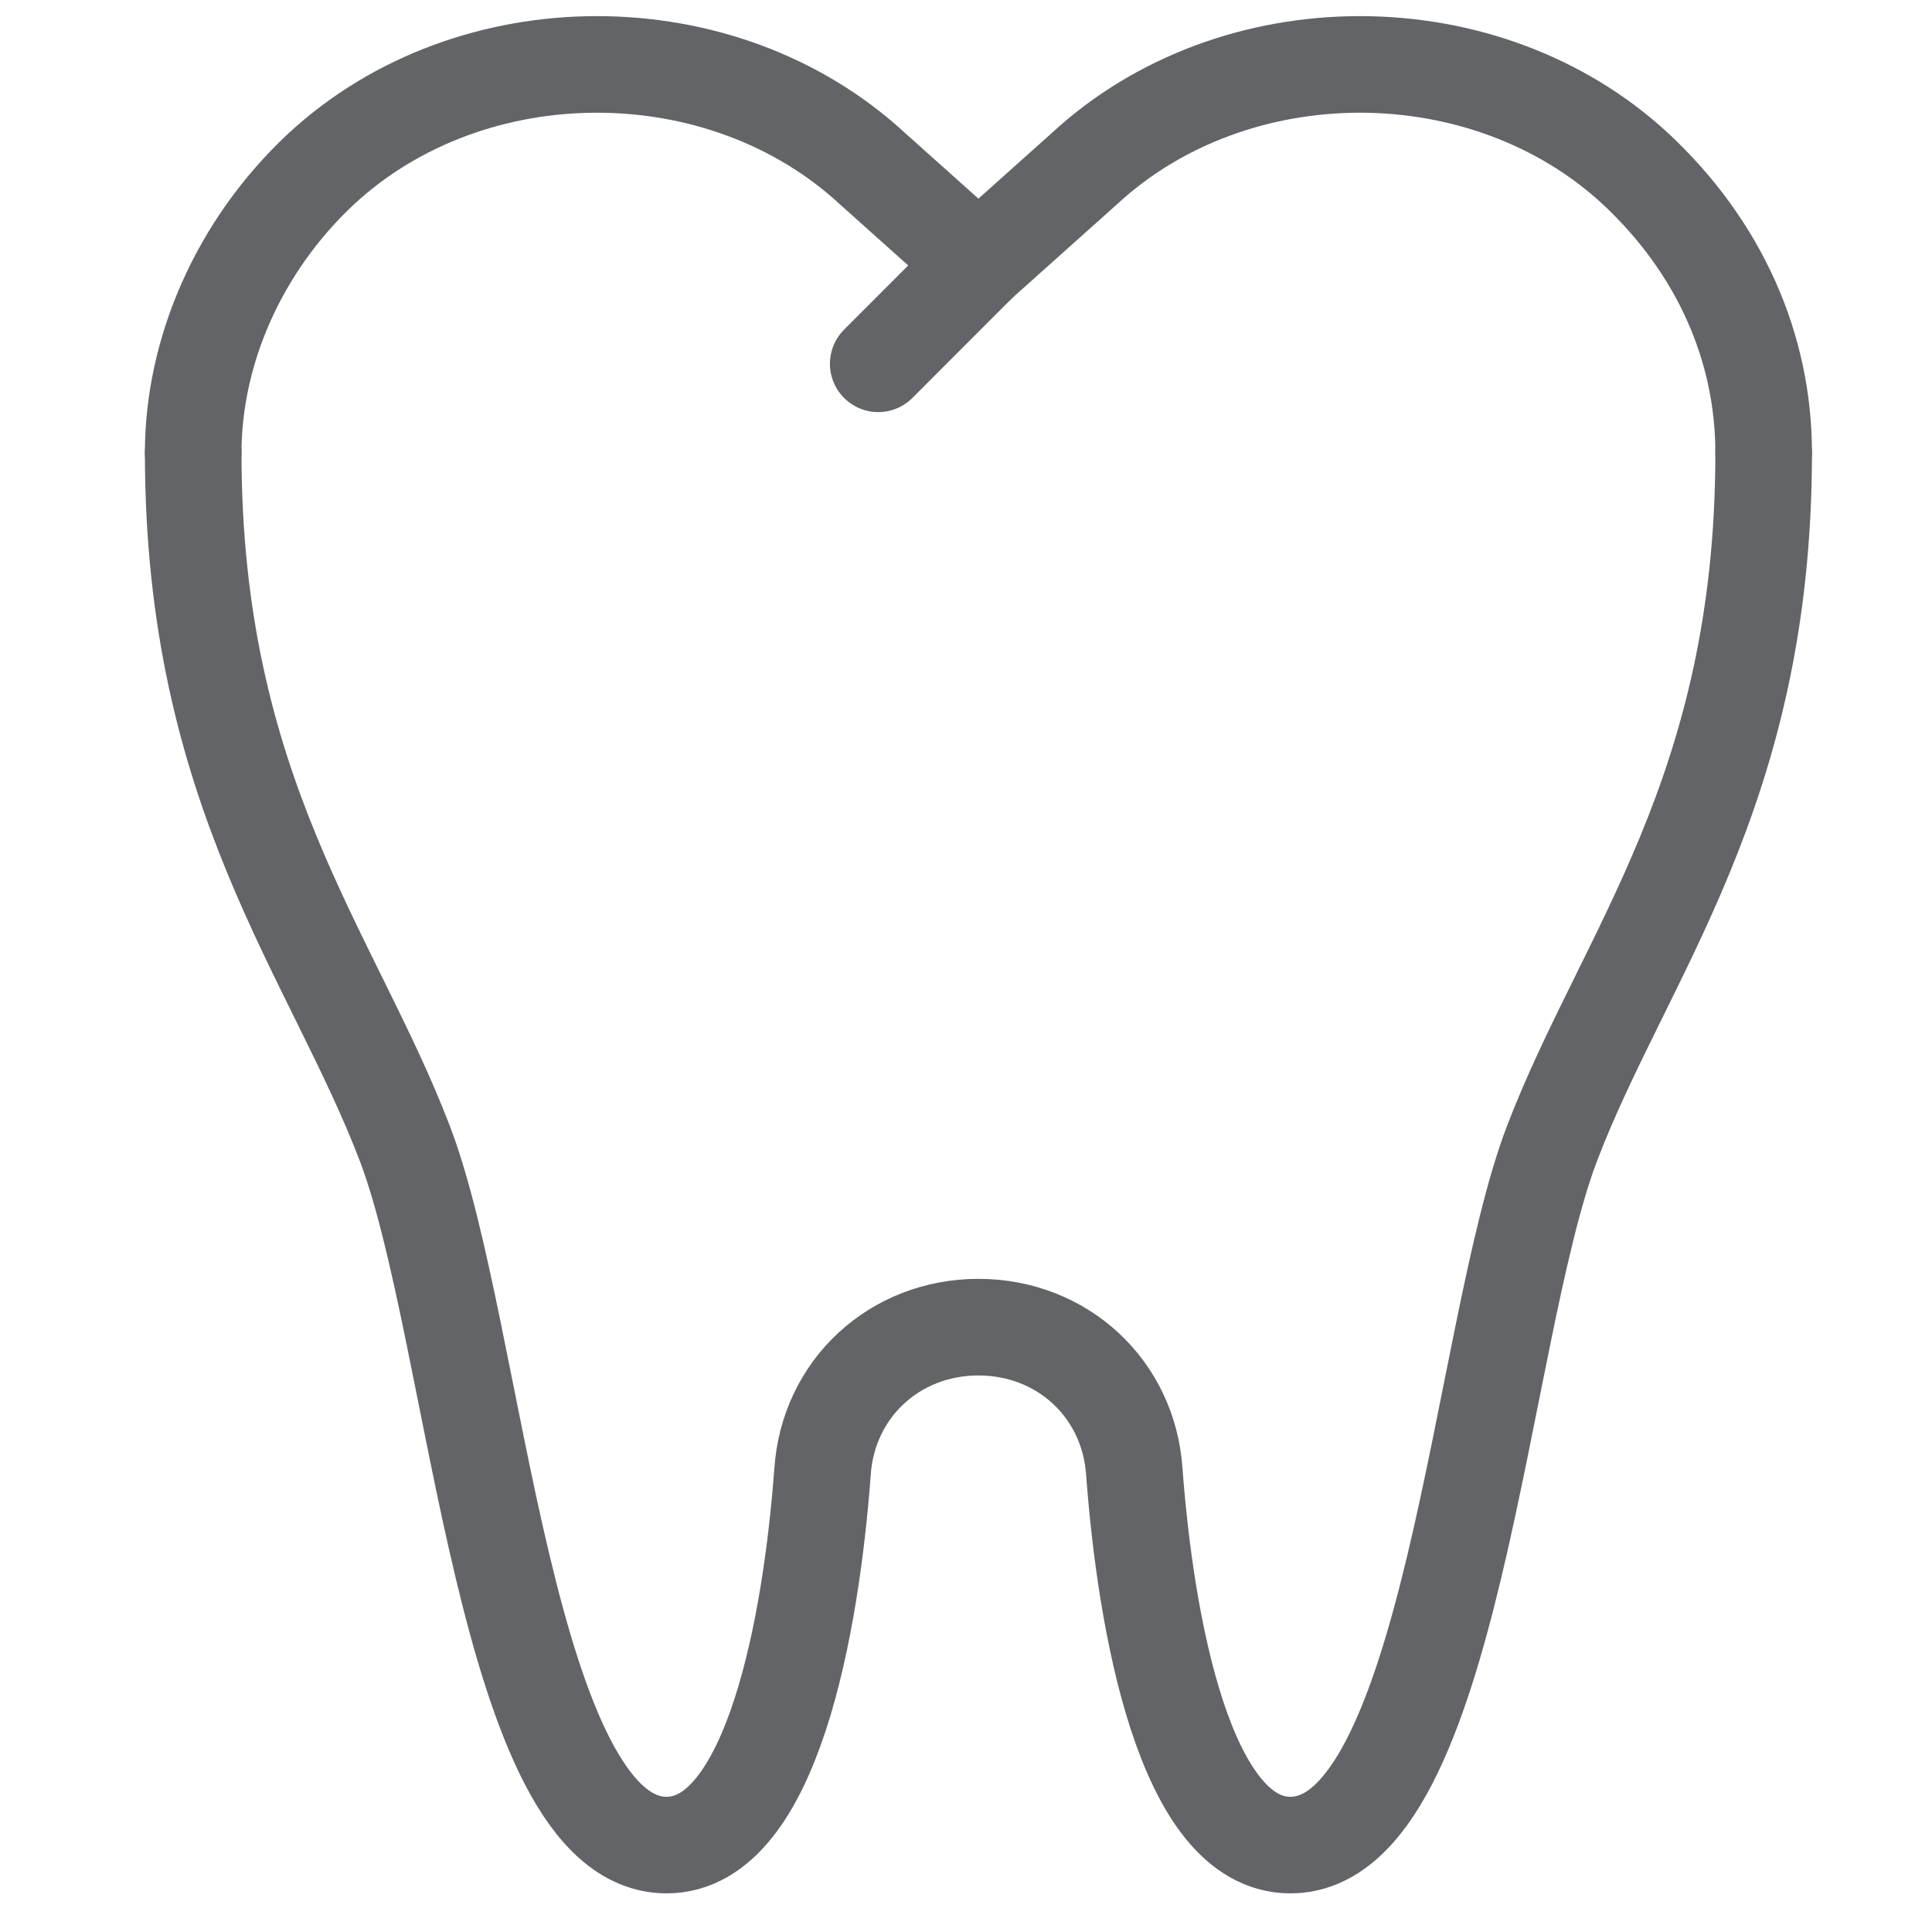 <svg width="30" height="30" viewBox="0 0 30 30" fill="none" xmlns="http://www.w3.org/2000/svg">
<path d="M27.386 7.031C27.386 5.388 26.695 3.832 25.397 2.621C23.062 0.46 19.171 0.46 16.836 2.621L15.193 4.091L13.55 2.621C11.215 0.46 7.324 0.46 4.989 2.621C3.692 3.832 3 5.475 3 7.031" stroke="#626467" stroke-width="1.5" stroke-miterlimit="10" stroke-linecap="round" stroke-linejoin="round"/>
<path d="M27.386 7.031C27.386 12.306 25.224 14.814 24.1 17.755C22.976 20.695 22.544 28.65 20.036 28.65C18.393 28.65 17.788 25.192 17.614 22.857C17.528 21.559 16.49 20.608 15.193 20.608C13.896 20.608 12.858 21.559 12.772 22.857C12.599 25.192 11.993 28.65 10.351 28.65C7.843 28.65 7.41 20.695 6.286 17.755C5.162 14.814 3 12.306 3 7.031" stroke="#626467" stroke-width="1.5" stroke-miterlimit="10" stroke-linecap="round" stroke-linejoin="round"/>
<path d="M15.193 4.092L13.637 5.649" stroke="#626467" stroke-width="1.5" stroke-miterlimit="10" stroke-linecap="round" stroke-linejoin="round"/>
</svg>
